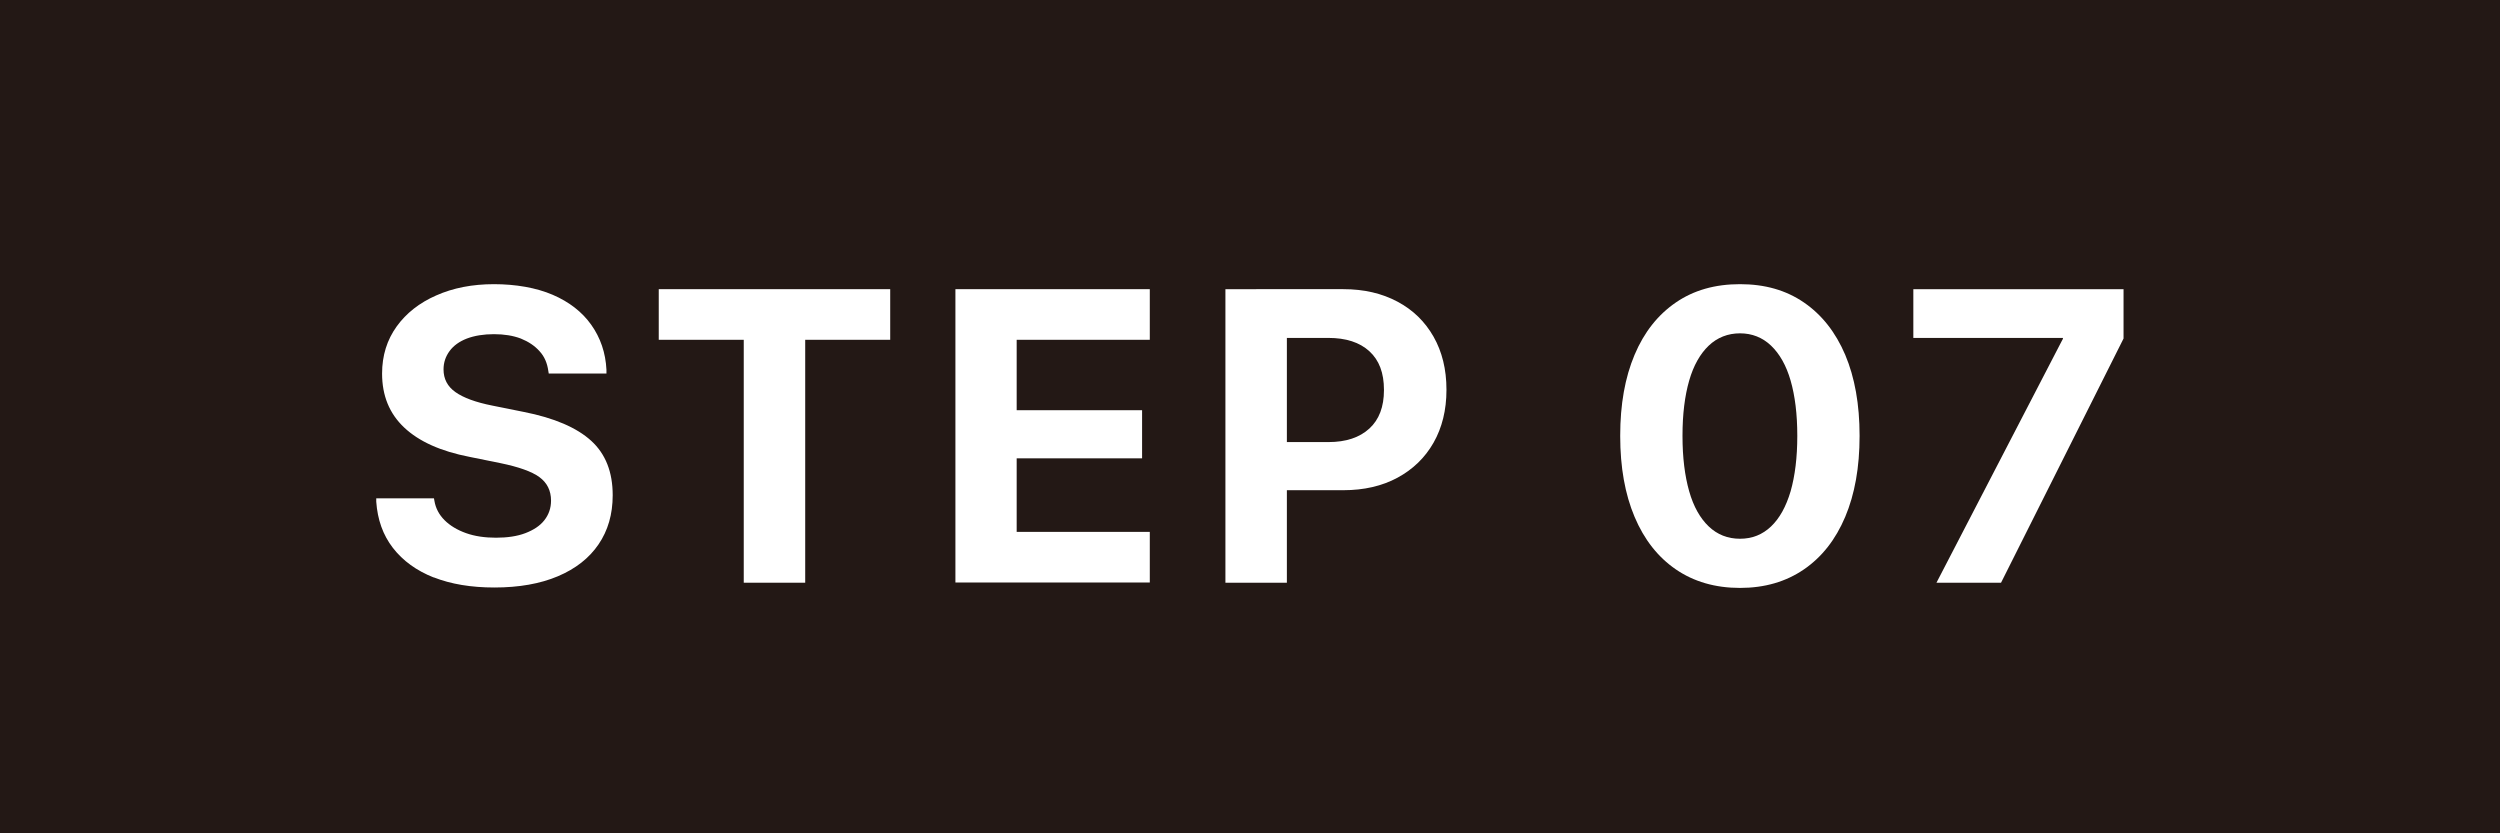 <?xml version="1.0" encoding="UTF-8"?>
<svg id="_レイヤー_2" data-name="レイヤー 2" xmlns="http://www.w3.org/2000/svg" viewBox="0 0 120 40">
  <defs>
    <style>
      .cls-1 {
        fill: #231815;
      }

      .cls-2 {
        fill: #fff;
      }
    </style>
  </defs>
  <g id="layout">
    <g>
      <rect class="cls-1" width="120" height="40"/>
      <g>
        <path class="cls-2" d="M20.82,27.72c-.83-.33-1.48-.8-1.96-1.42s-.74-1.36-.8-2.22v-.16s2.77,0,2.77,0l.02.11c.06.37.23.68.49.94s.61.47,1.03.62c.42.15.9.22,1.44.22s1.02-.07,1.41-.22c.39-.15.7-.35.91-.62.21-.27.32-.58.32-.94h0c0-.48-.19-.86-.56-1.13-.37-.27-1-.49-1.87-.67l-1.48-.3c-1.39-.27-2.43-.74-3.14-1.41-.71-.67-1.06-1.53-1.06-2.59h0c0-.87.24-1.62.7-2.26.46-.64,1.1-1.14,1.9-1.49.81-.36,1.73-.54,2.77-.54s2.03.17,2.82.51c.79.34,1.41.82,1.85,1.44.44.62.69,1.34.73,2.16v.18s-2.77,0-2.77,0l-.02-.12c-.05-.37-.18-.69-.42-.95-.23-.26-.53-.46-.9-.61-.37-.14-.8-.21-1.29-.21s-.93.07-1.3.21c-.36.14-.64.34-.83.6-.19.26-.29.55-.29.88h0c0,.46.19.82.57,1.09s.97.49,1.78.65l1.49.3c1.48.29,2.56.76,3.25,1.39.69.63,1.03,1.5,1.03,2.61h0c0,.92-.23,1.7-.68,2.36-.45.66-1.1,1.17-1.95,1.53s-1.87.54-3.05.54c-1.11,0-2.08-.16-2.92-.49Z"/>
        <path class="cls-2" d="M35.7,16.31h-4.08v-2.43h11.11v2.43h-4.08v11.66h-2.95v-11.66Z"/>
        <path class="cls-2" d="M45.86,13.88h9.33v2.43h-6.39v3.38h6.02v2.31h-6.02v3.53h6.39v2.43h-9.33v-14.09Z"/>
        <path class="cls-2" d="M58.82,13.88h2.95v14.09h-2.95v-14.09ZM60.3,21.22h3.46c.85,0,1.5-.22,1.97-.65s.7-1.05.7-1.84v-.02c0-.81-.23-1.42-.7-1.85-.47-.43-1.13-.64-1.97-.64h-3.46v-2.34h4.18c.99,0,1.85.2,2.6.6s1.32.96,1.73,1.68c.41.72.62,1.57.62,2.54v.02c0,.96-.21,1.81-.62,2.53-.41.72-.99,1.28-1.73,1.68-.74.4-1.61.6-2.6.6h-4.18v-2.31Z"/>
        <path class="cls-2" d="M80.44,27.33c-.86-.59-1.52-1.43-1.98-2.52-.46-1.09-.69-2.38-.69-3.88v-.02c0-1.5.23-2.79.69-3.88.46-1.09,1.12-1.92,1.98-2.51.86-.59,1.88-.88,3.08-.88s2.21.29,3.07.88c.86.59,1.52,1.43,1.98,2.51.46,1.09.69,2.38.69,3.88v.02c0,1.5-.23,2.79-.69,3.88-.46,1.09-1.12,1.93-1.98,2.52-.86.59-1.88.89-3.07.89s-2.22-.3-3.08-.89ZM85.01,25.27c.41-.39.72-.95.94-1.69.21-.74.32-1.62.32-2.65v-.02c0-1.03-.11-1.91-.32-2.64s-.53-1.29-.94-1.68-.91-.59-1.49-.59-1.09.2-1.5.59c-.41.39-.73.95-.94,1.68s-.32,1.61-.32,2.64v.02c0,1.03.11,1.91.32,2.65.21.74.53,1.3.94,1.69.41.39.91.59,1.5.59s1.08-.2,1.49-.59Z"/>
        <path class="cls-2" d="M99.02,16.28v-.06h-7.18v-2.34h10.09v2.37l-5.88,11.72h-3.1l6.06-11.69Z"/>
      </g>
    </g>
  </g>
</svg>
